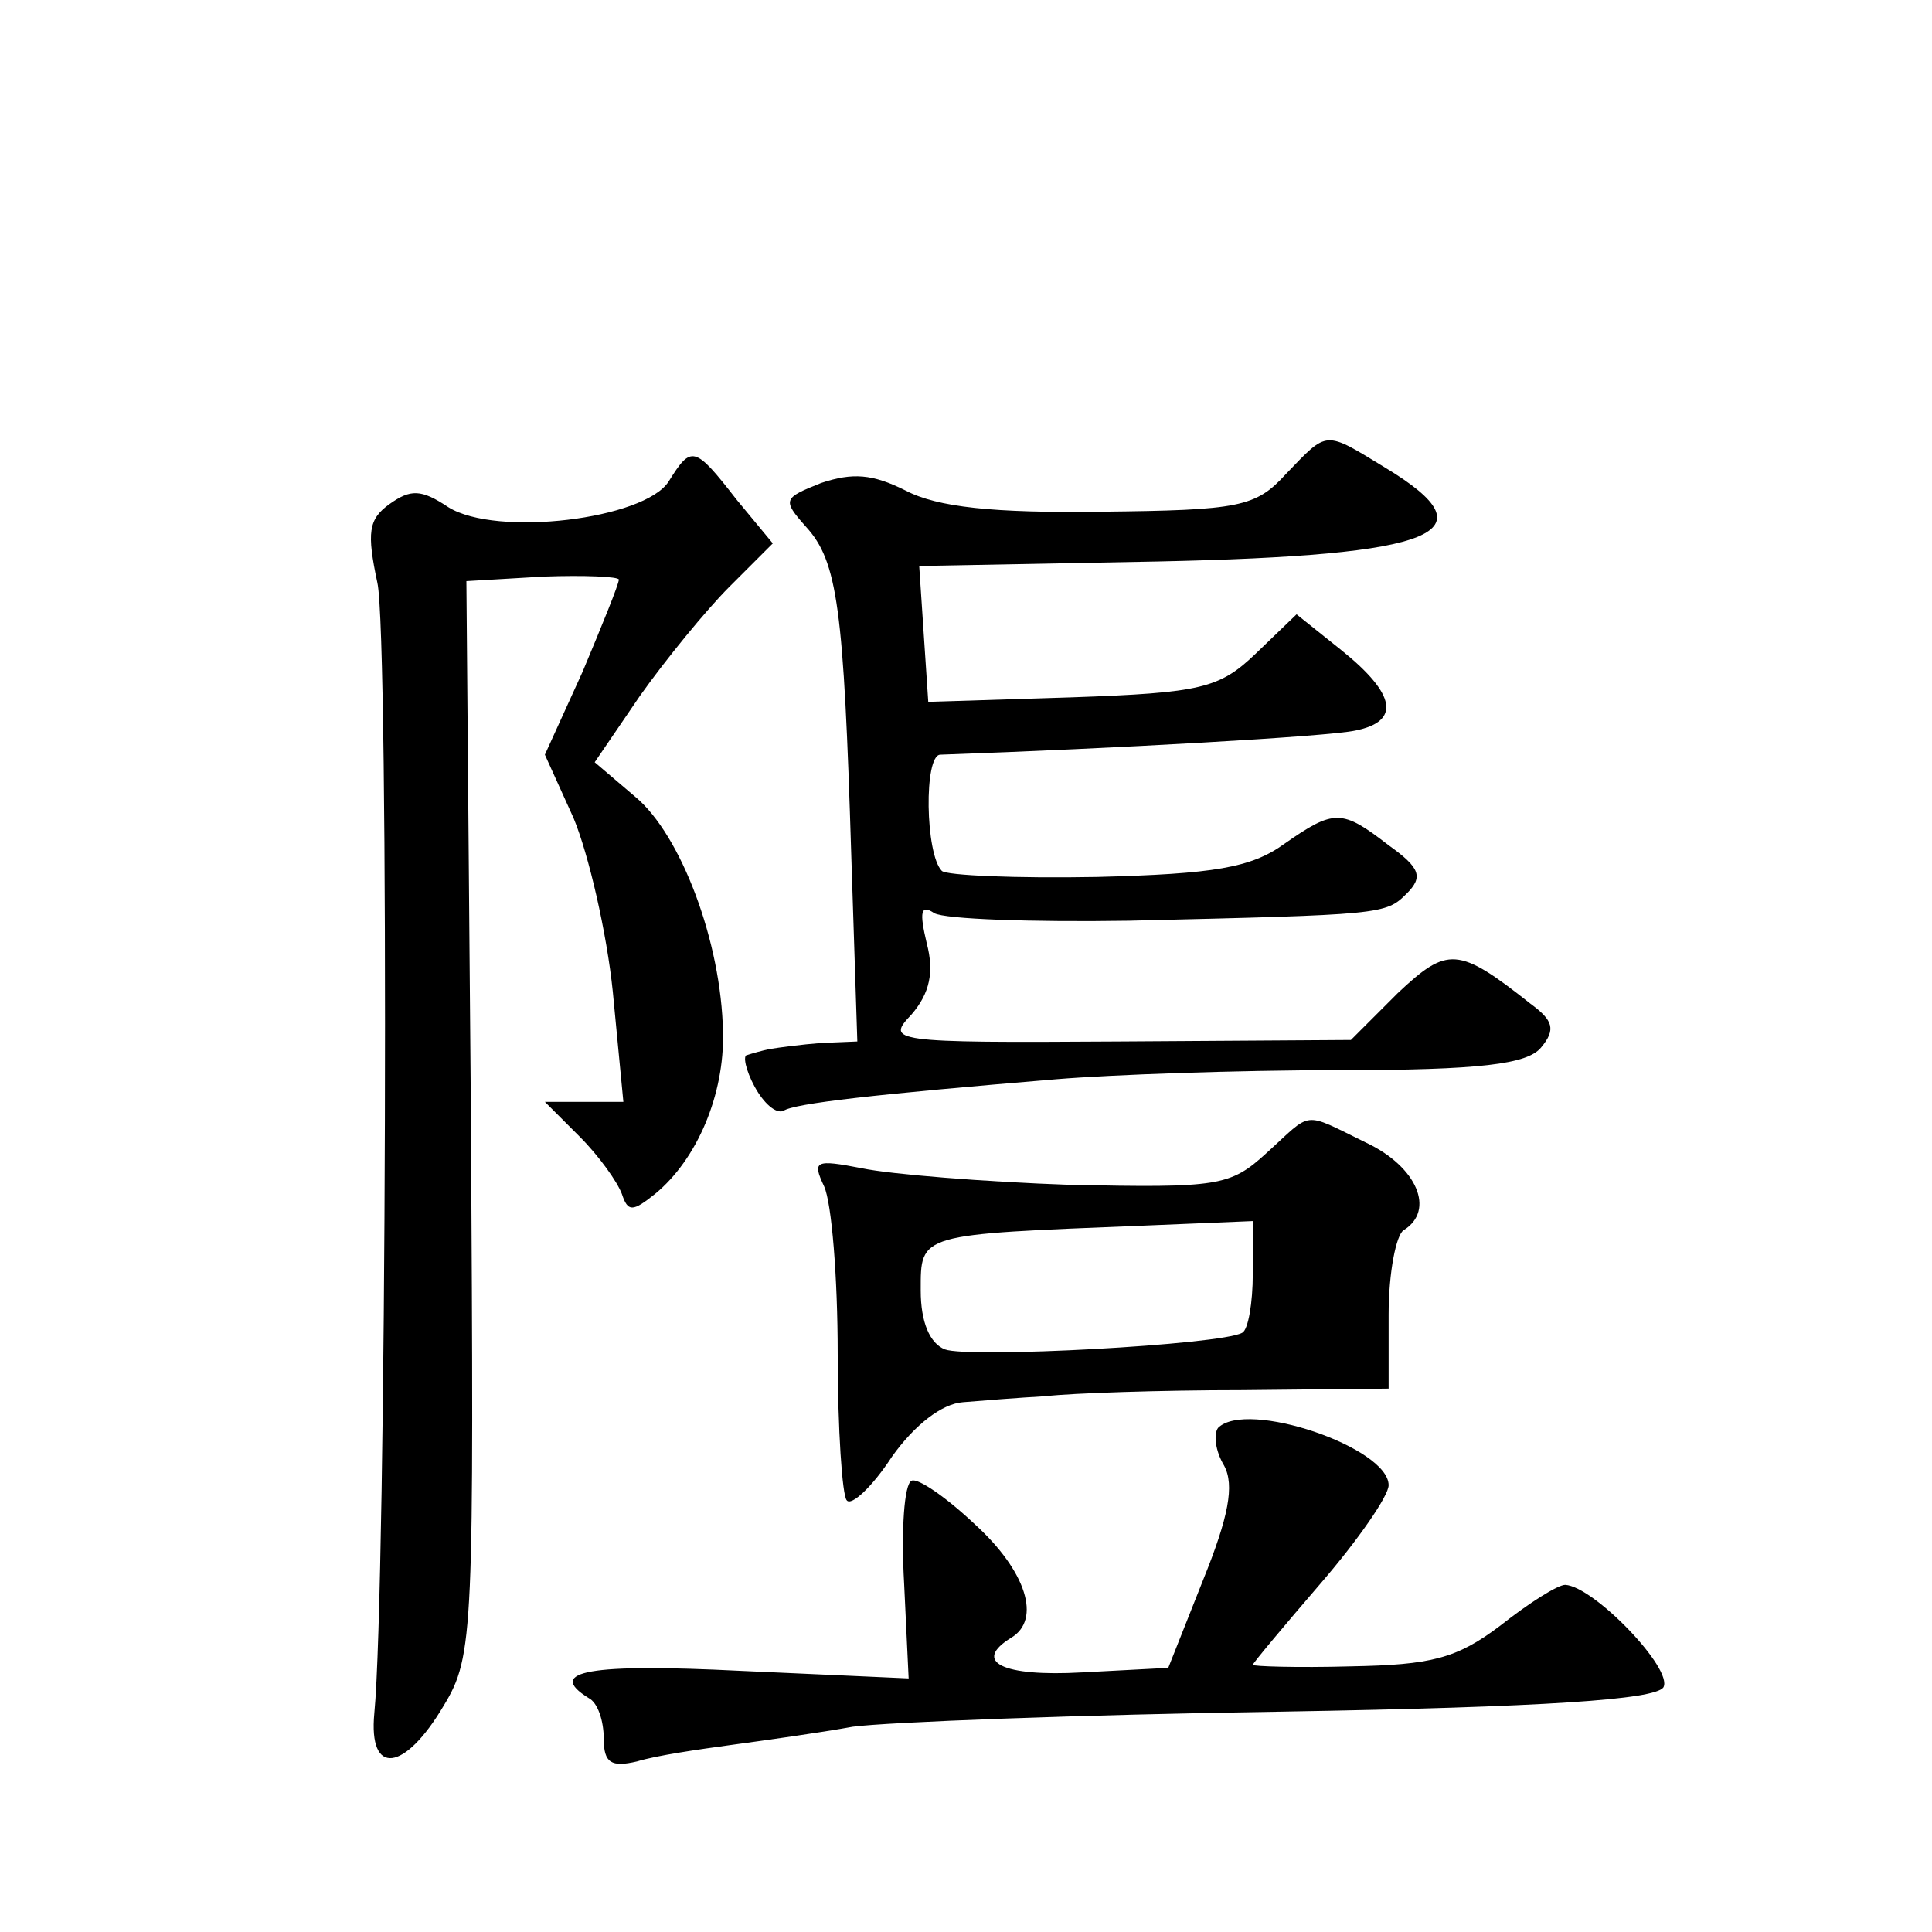 <?xml version="1.0" standalone="no"?>
<!DOCTYPE svg PUBLIC "-//W3C//DTD SVG 20010904//EN"
 "http://www.w3.org/TR/2001/REC-SVG-20010904/DTD/svg10.dtd">
<svg version="1.0" xmlns="http://www.w3.org/2000/svg"
 width="128pt" height="128pt" viewBox="0 0 128 128"
 preserveAspectRatio="xMidYMid meet">
<g transform="translate(0,128) scale(0.1,-0.1)"
fill="#0" stroke="none">
<path d="M852 966 c-20 -22 -31 -24 -122 -25 -72 -1 -109 3 -130 14 -22 11 -35
12 -56 5 -25 -10 -26 -11 -10 -29 21 -23 25 -54 30 -218 l4 -123 -24 -1 c-13 -1
-28 -3 -34 -4 -5 -1 -12 -3 -15 -4 -3 0 -1 -10 5 -21 6 -11 14 -18 19 -16 7 5 61
11 181 21 36 3 120 6 187 6 94 0 125 4 134 15 10 12 8 18 -7 29 -48 38 -55 38 -88
7 l-31 -31 -154 -1 c-152 -1 -154 0 -137 18 12 14 15 28 10 47 -5 21 -4 26 5 20
7 -4 65 -6 129 -5 168 4 170 4 184 18 11 11 9 17 -12 32 -31 24 -36 24 -69 1 -22
-16 -47 -20 -124 -22 -54 -1 -100 1 -103 4 -11 11 -12 77 -1 77 114 4 257 12 275
16 30 6 27 24 -9 53 l-30 24 -27 -26 c-24 -23 -36 -26 -122 -29 l-95 -3 -3 45 -3
45 158 3 c187 4 222 19 151 62 -41 25 -38 25 -66 -4z M443 961 c-16 -25 -114 -37
-146 -17 -18 12 -25 12 -39 2 -14 -10 -15 -19 -8 -52 8 -34 6 -667 -2 -749 -4 -42
20 -39 46 5 20 33 20 48 18 390 l-3 355 51 3 c27 1 50 0 50 -2 0 -3 -11 -30 -24
-61 l-25 -55 19 -42 c10 -24 22 -76 26 -115 l7 -73 -26 0 -26 0 23 -23 c13 -13
25 -30 28 -38 4 -12 7 -12 22 0 28 23 46 66 45 107 -1 60 -28 131 -58 156 l-27
23 30 44 c17 24 44 57 59 72 l29 29 -24 29 c-28 36 -30 36 -45 12z M839 516 c-24
-22 -32 -23 -130 -21 -57 2 -119 7 -138 11 -31 6 -33 5 -25 -12 5 -11 9 -60 9 -111
0 -50 3 -94 6 -97 3 -4 17 9 30 29 15 21 33 35 47 36 12 1 37 3 55 4 17 2 76 4
130 4 l97 1 0 49 c0 28 5 53 10 56 21 13 9 42 -25 58 -43 21 -35 21 -66 -7z m-9
-80 c0 -19 -3 -37 -7 -39 -14 -8 -181 -17 -197 -11 -10 4 -16 18 -16 39 0 38 -2
37 148 43 l72 3 0 -35z M807 334 c-3 -4 -2 -15 4 -25 7 -13 3 -34 -14 -76 l-23
-58 -57 -3 c-53 -3 -73 7 -47 23 20 12 10 44 -24 75 -19 18 -38 31 -42 29 -5 -2
-7 -33 -5 -68 l3 -63 -111 5 c-100 5 -130 0 -101 -18 6 -3 10 -15 10 -27 0 -16
5 -19 22 -15 13 4 41 8 63 11 22 3 58 8 80 12 22 3 150 8 285 10 175 3 246 8 252
16 7 12 -46 67 -65 68 -5 0 -24 -12 -43 -27 -29 -22 -46 -26 -99 -27 -36 -1 -65
0 -65 1 0 1 20 25 45 54 25 29 45 58 45 65 0 25 -94 57 -113 38z"/>
</g>
</svg>

